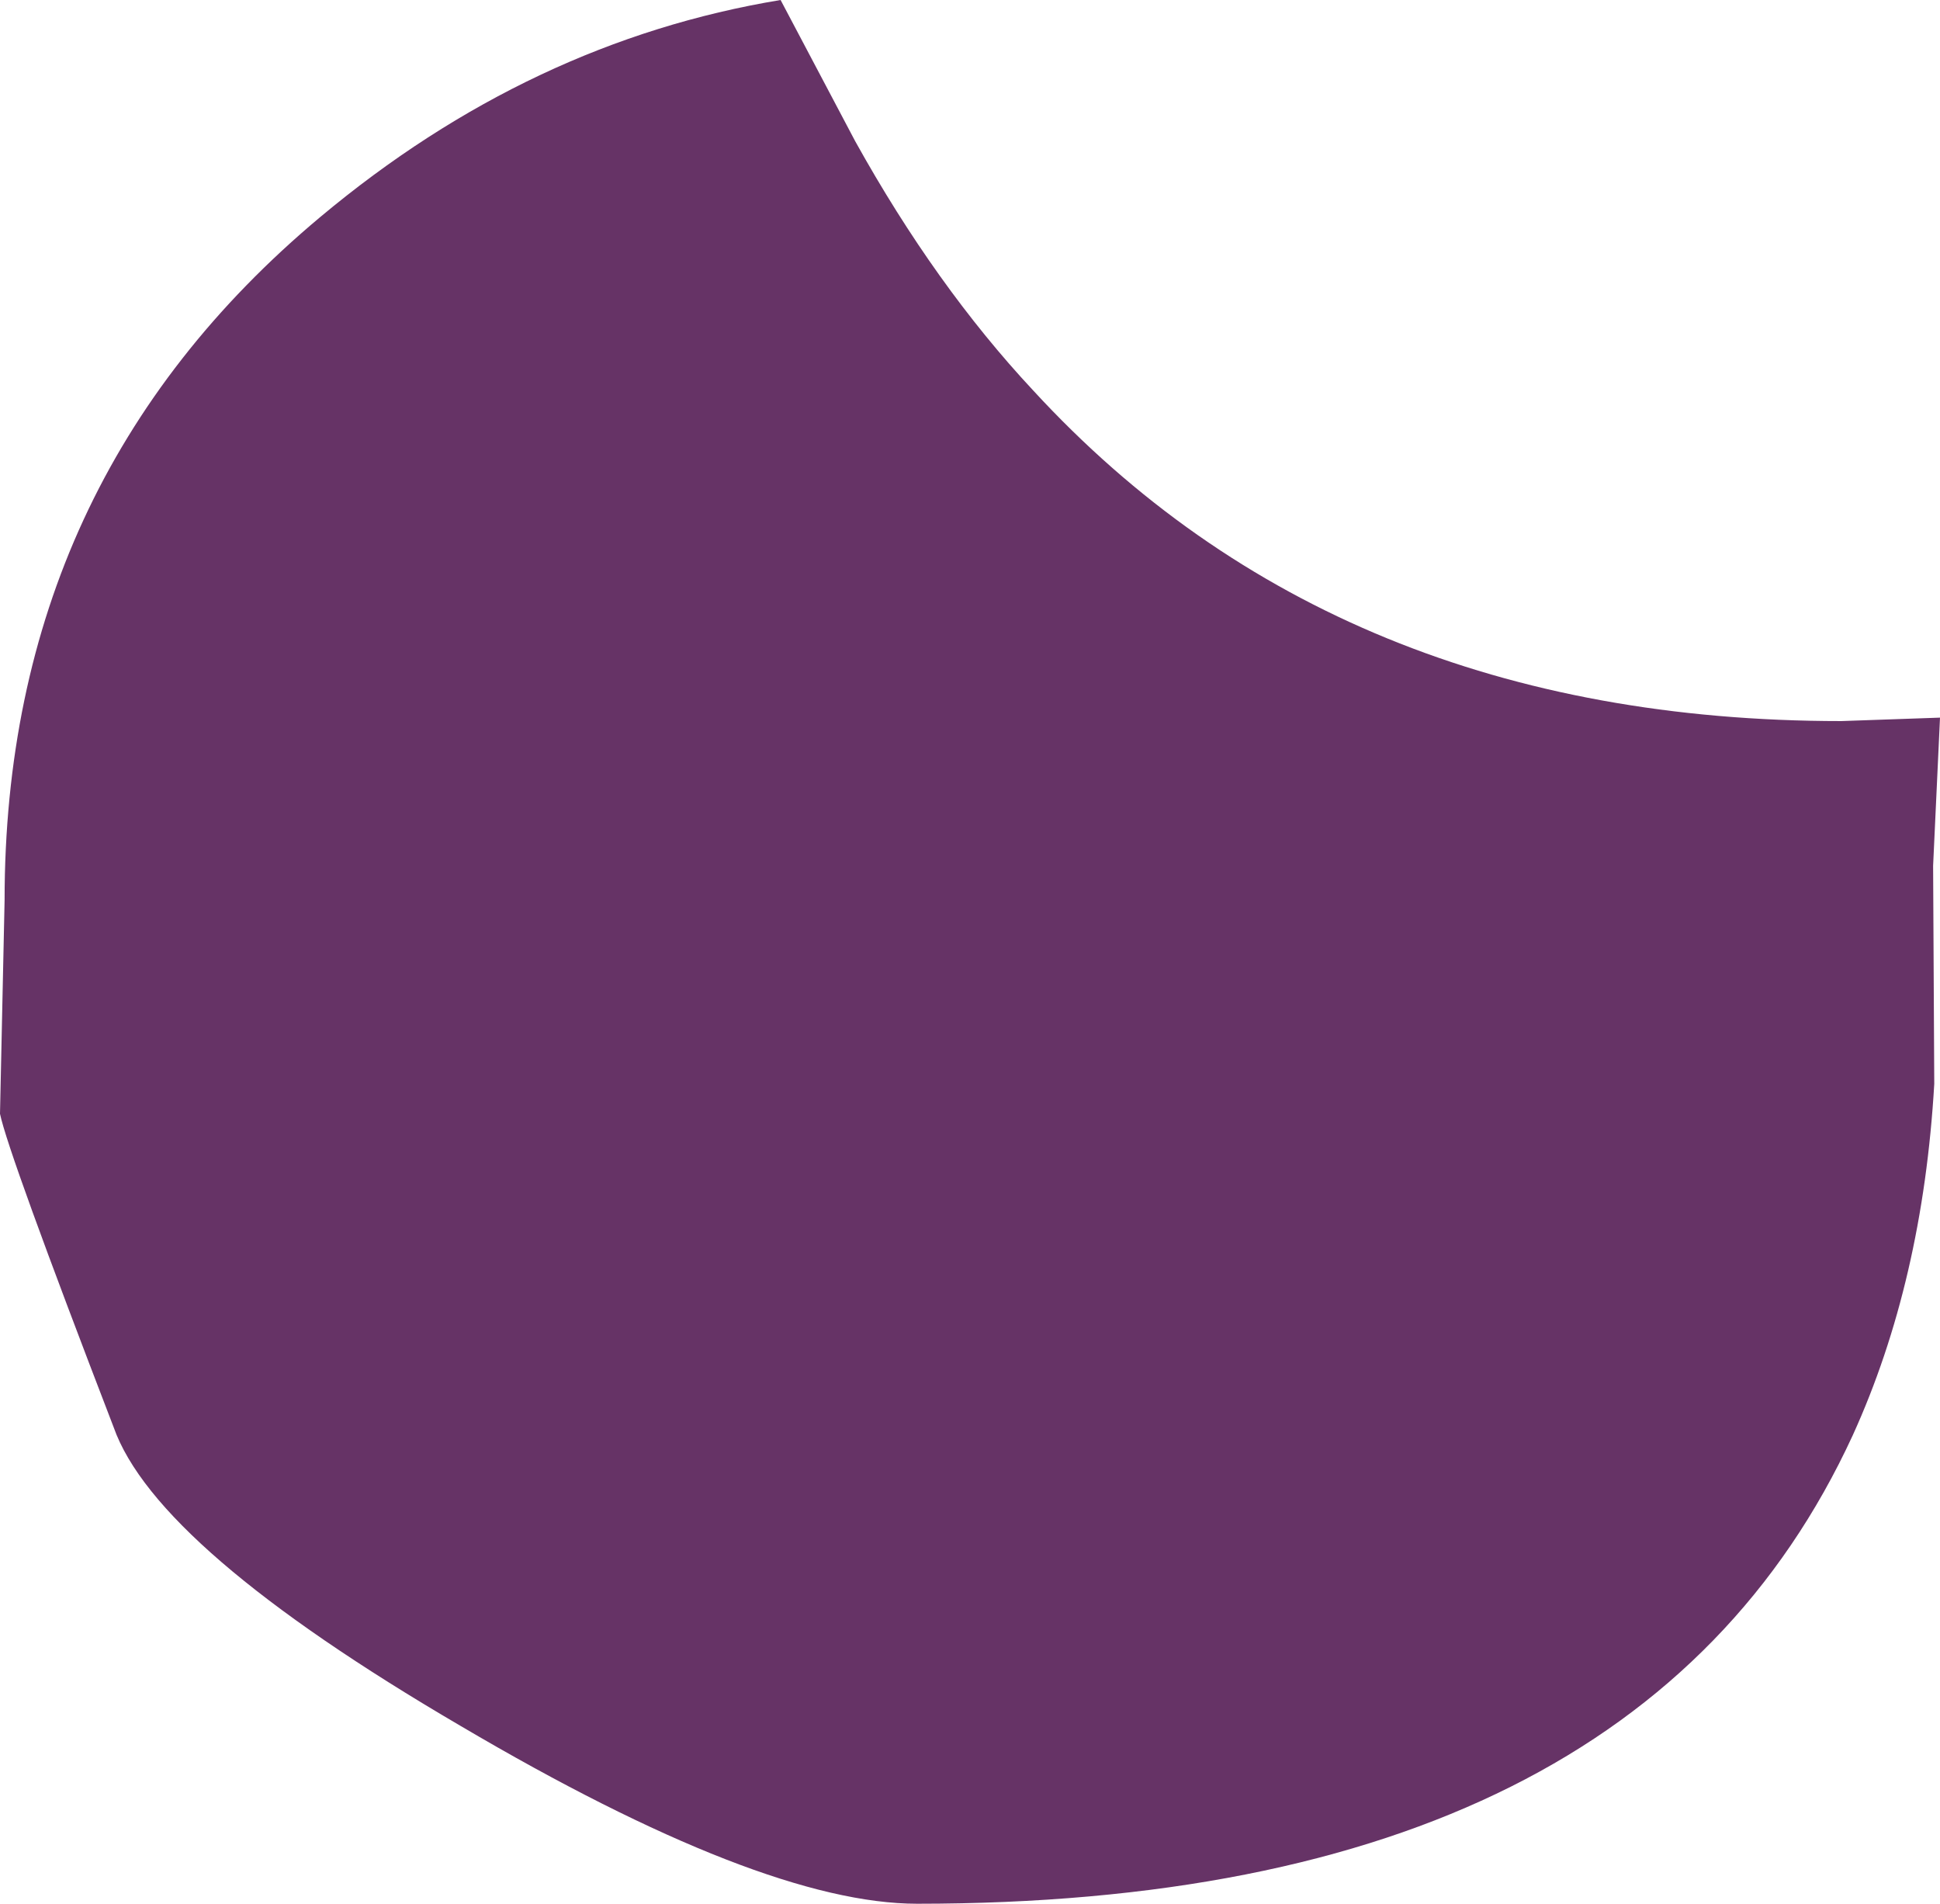<?xml version="1.0" encoding="UTF-8" standalone="no"?>
<svg xmlns:xlink="http://www.w3.org/1999/xlink" height="82.9px" width="84.5px" xmlns="http://www.w3.org/2000/svg">
  <g transform="matrix(1.0, 0.0, 0.0, 1.0, 33.7, 115.4)">
    <path d="M3.55 -109.25 Q7.05 -102.95 11.3 -98.4 24.55 -84.0 46.5 -84.0 L50.8 -84.15 50.5 -77.7 50.55 -68.2 Q50.05 -59.6 47.0 -52.9 37.6 -32.5 6.25 -32.5 -0.5 -32.5 -13.65 -40.25 -26.9 -48.0 -28.75 -53.25 -33.35 -65.2 -33.7 -66.9 L-33.5 -76.2 Q-33.5 -94.45 -19.75 -105.95 -10.6 -113.6 0.3 -115.4 L3.55 -109.25" fill="#663366" fill-rule="evenodd" stroke="none"/>
  </g>
</svg>
